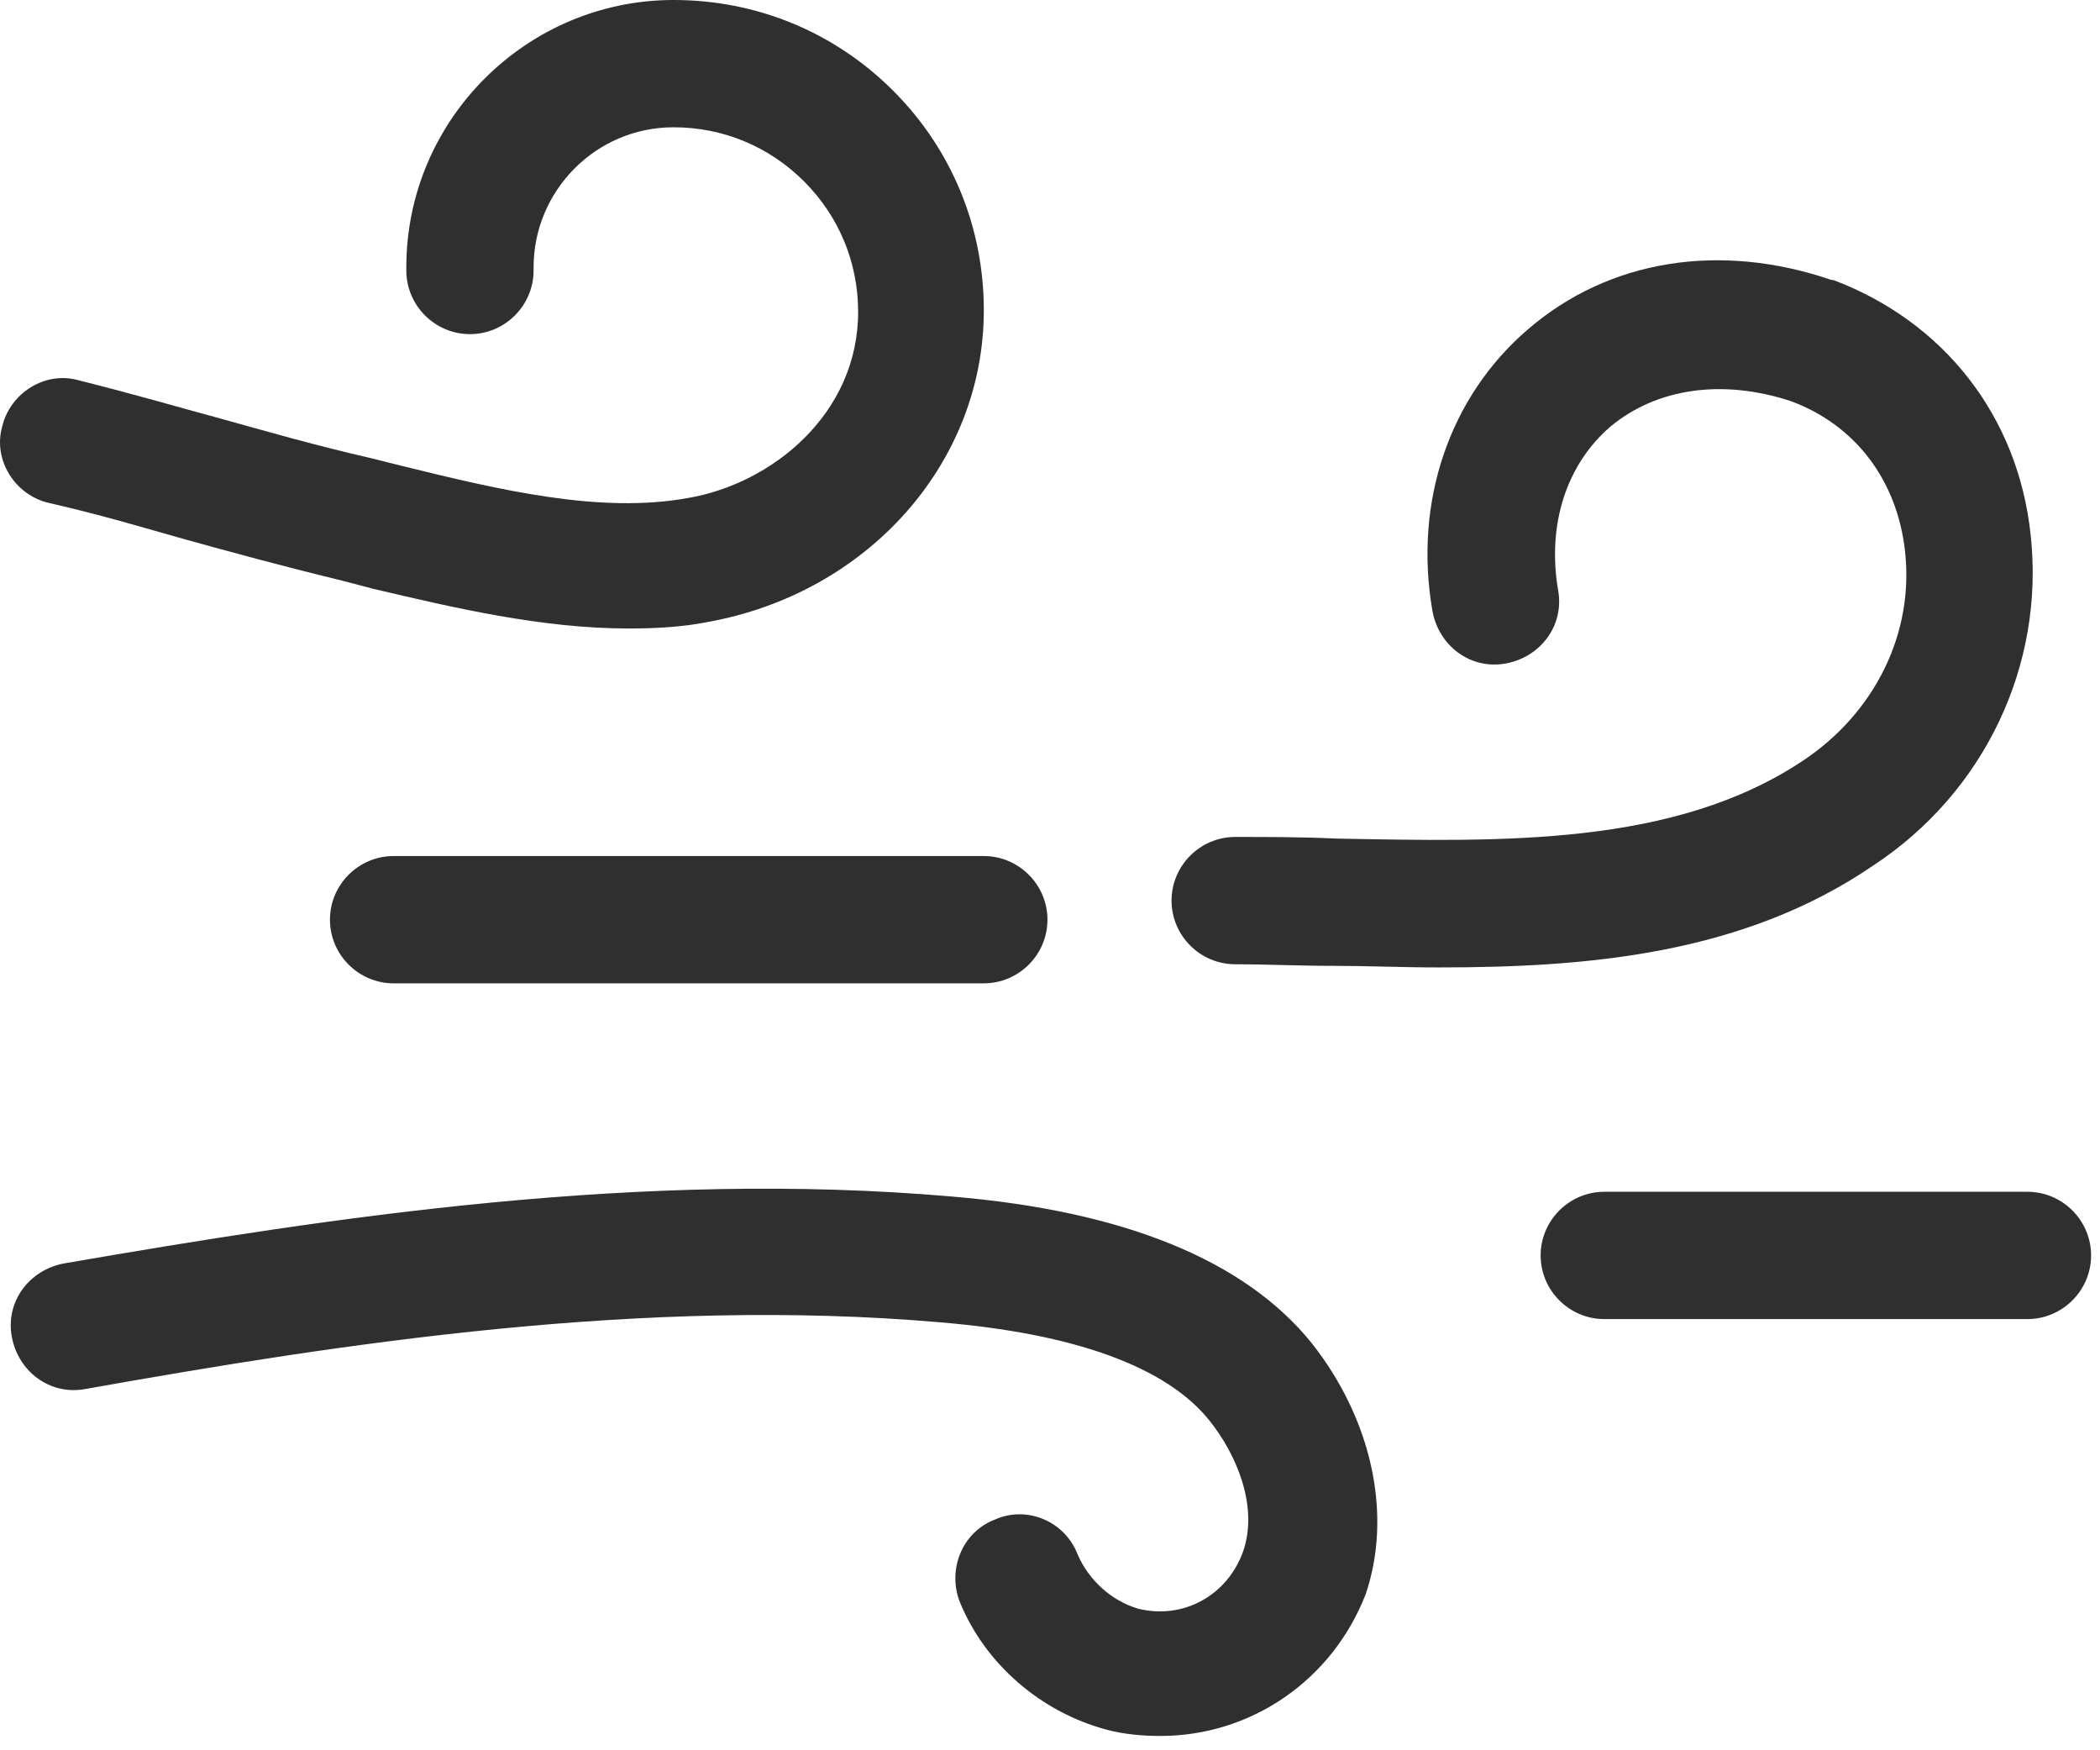 <svg height="110" viewBox="0 0 132 110" width="132" xmlns="http://www.w3.org/2000/svg"><g fill="#2f2f2f"><path d="m10.1 44.342c-2.1 0-4.2-.1-6.1-.1-2.2 0-4-1.8-4-4s1.8-4 4-4c2.1 0 4.2-0 6.3.1 10.5.2 21.3.5 29.4-4.9 4.5-3 7-8 6.4-13.2-.5-4.4-3.1-7.9-7.2-9.4-4.3-1.4-8.4-.8-11.3 1.6-2.8 2.4-4 6.2-3.3 10.3.4 2.2-1.1 4.2-3.3 4.6s-4.2-1.1-4.6-3.3c-1.2-6.9 1.1-13.5 6-17.7 5.1-4.4 12.1-5.5 19.1-3.1h.1c6.9 2.6 11.6 8.5 12.4 16.0.9 8.2-2.9 16.2-9.9 20.8-8.2 5.6-18 6.4-27.3 6.4-2.3 0-4.5-.1-6.7-.1z" transform="translate(73.64 16.358)"/><path d="m4 8c-2.2 0-4-1.8-4-4s1.8-4 4-4h37.1c2.2 0 4 1.8 4 4s-1.8 4-4 4z" transform="translate(20.74 53.8)"/><path d="m68.865 33.994c-4.1-1.1-7.6-4.1-9.2-8-.8-2 .1-4.4 2.2-5.2 2-.9 4.4.1 5.2 2.2.7 1.6 2.1 2.9 3.8 3.4 2.8.7 5.6-.8 6.6-3.6 1-2.9-.5-6.2-2.1-8.2-2.7-3.4-8.5-5.5-17-6.2-18.5-1.6-37.4 1.3-53.7 4.2-2.2.4-4.2-1.1-4.6-3.3-.4-2.2 1.1-4.2 3.3-4.6 16.8-2.9 36.3-5.9 55.8-4.2 10.8.9 18.4 4 22.6 9.2 3.8 4.8 5.1 10.8 3.4 15.8-2.1 5.4-7.2 8.9-12.9 8.9-1.1 0-2.3-.1-3.4-.4z" transform="translate(.675 74.706)"/><path d="m4 8c-2.2 0-4-1.8-4-4s1.8-4 4-4h26.6c2.2 0 4 1.8 4 4s-1.8 4-4 4z" transform="translate(96.84 74.9)"/><path d="m23.44 37-1.9-.5c-4.1-1-7-1.8-9.9-2.6-2.5-.7-5.1-1.5-8.6-2.3-2.1-.5-3.5-2.7-2.9-4.8.5-2.1 2.7-3.5 4.8-2.9 3.6.9 6.3 1.7 8.9 2.4 2.9.8 5.6 1.6 9.5 2.5l2 .5c6.1 1.5 12.4 3 17.9 2 5.3-.9 10.7-5.3 10.7-11.7 0-3.1-1.2-6-3.4-8.2-2.2-2.2-5.1-3.4-8.2-3.4-4.9 0-8.8 4-8.8 8.8v.2c0 2.2-1.8 4-4 4-2.2 0-4-1.8-4-4v-.2c0-9.3 7.6-16.8 16.8-16.8 5.2 0 10.1 2 13.8 5.7 3.7 3.7 5.7 8.6 5.7 13.8 0 9.6-7.3 17.8-17.4 19.6-1.5.3-3.2.4-4.9.4-5.5 0-11-1.3-16.1-2.5z"/></g></svg>